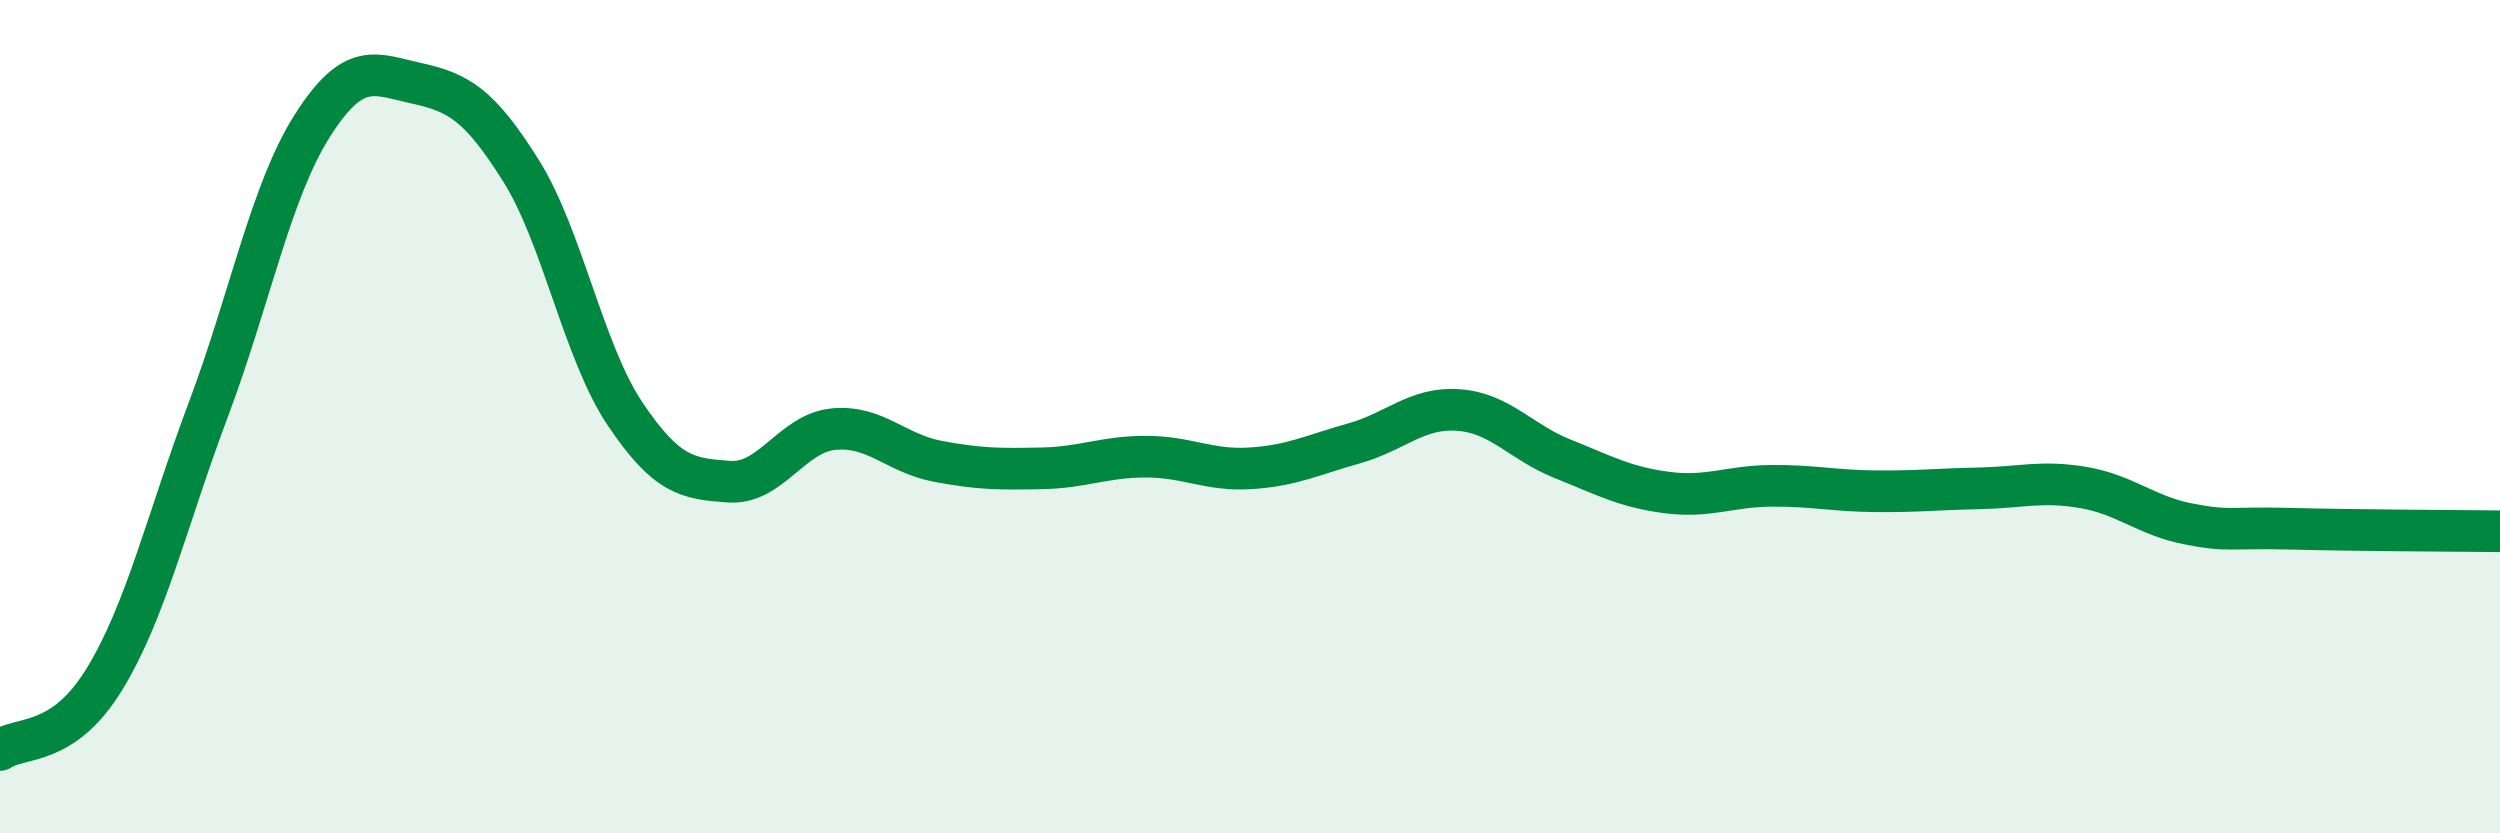 
    <svg width="60" height="20" viewBox="0 0 60 20" xmlns="http://www.w3.org/2000/svg">
      <path
        d="M 0,18 C 0.5,17.66 1.5,17.94 2.5,16.31 C 3.5,14.68 4,12.49 5,9.83 C 6,7.17 6.5,4.58 7.5,3.01 C 8.5,1.44 9,1.78 10,2 C 11,2.22 11.5,2.5 12.5,4.09 C 13.5,5.68 14,8.44 15,9.93 C 16,11.42 16.5,11.49 17.5,11.56 C 18.5,11.63 19,10.4 20,10.3 C 21,10.2 21.5,10.88 22.5,11.07 C 23.5,11.26 24,11.26 25,11.24 C 26,11.22 26.5,10.96 27.5,10.96 C 28.5,10.96 29,11.3 30,11.24 C 31,11.18 31.5,10.92 32.5,10.64 C 33.5,10.36 34,9.77 35,9.84 C 36,9.91 36.5,10.61 37.5,11.01 C 38.5,11.41 39,11.69 40,11.82 C 41,11.95 41.5,11.67 42.5,11.66 C 43.5,11.65 44,11.78 45,11.79 C 46,11.8 46.5,11.74 47.5,11.72 C 48.5,11.7 49,11.53 50,11.7 C 51,11.87 51.5,12.37 52.5,12.57 C 53.5,12.77 53.5,12.65 55,12.69 C 56.5,12.73 59,12.74 60,12.75L60 20L0 20Z"
        fill="#008740"
        opacity="0.1"
        stroke-linecap="round"
        stroke-linejoin="round"
      />
      <path
        d="M 0,18 C 0.5,17.66 1.5,17.94 2.5,16.31 C 3.5,14.68 4,12.49 5,9.83 C 6,7.17 6.5,4.58 7.5,3.01 C 8.5,1.44 9,1.78 10,2 C 11,2.22 11.5,2.5 12.5,4.09 C 13.5,5.68 14,8.44 15,9.93 C 16,11.42 16.5,11.49 17.5,11.56 C 18.5,11.63 19,10.4 20,10.3 C 21,10.2 21.5,10.88 22.5,11.07 C 23.5,11.26 24,11.26 25,11.24 C 26,11.22 26.5,10.96 27.5,10.96 C 28.5,10.96 29,11.3 30,11.24 C 31,11.18 31.5,10.92 32.5,10.64 C 33.5,10.36 34,9.77 35,9.84 C 36,9.91 36.5,10.61 37.5,11.01 C 38.5,11.41 39,11.69 40,11.82 C 41,11.95 41.5,11.67 42.5,11.66 C 43.5,11.65 44,11.78 45,11.79 C 46,11.8 46.5,11.74 47.5,11.72 C 48.5,11.7 49,11.53 50,11.7 C 51,11.87 51.5,12.37 52.5,12.57 C 53.5,12.77 53.5,12.65 55,12.69 C 56.5,12.73 59,12.74 60,12.75"
        stroke="#008740"
        stroke-width="1"
        fill="none"
        stroke-linecap="round"
        stroke-linejoin="round"
      />
    </svg>
  